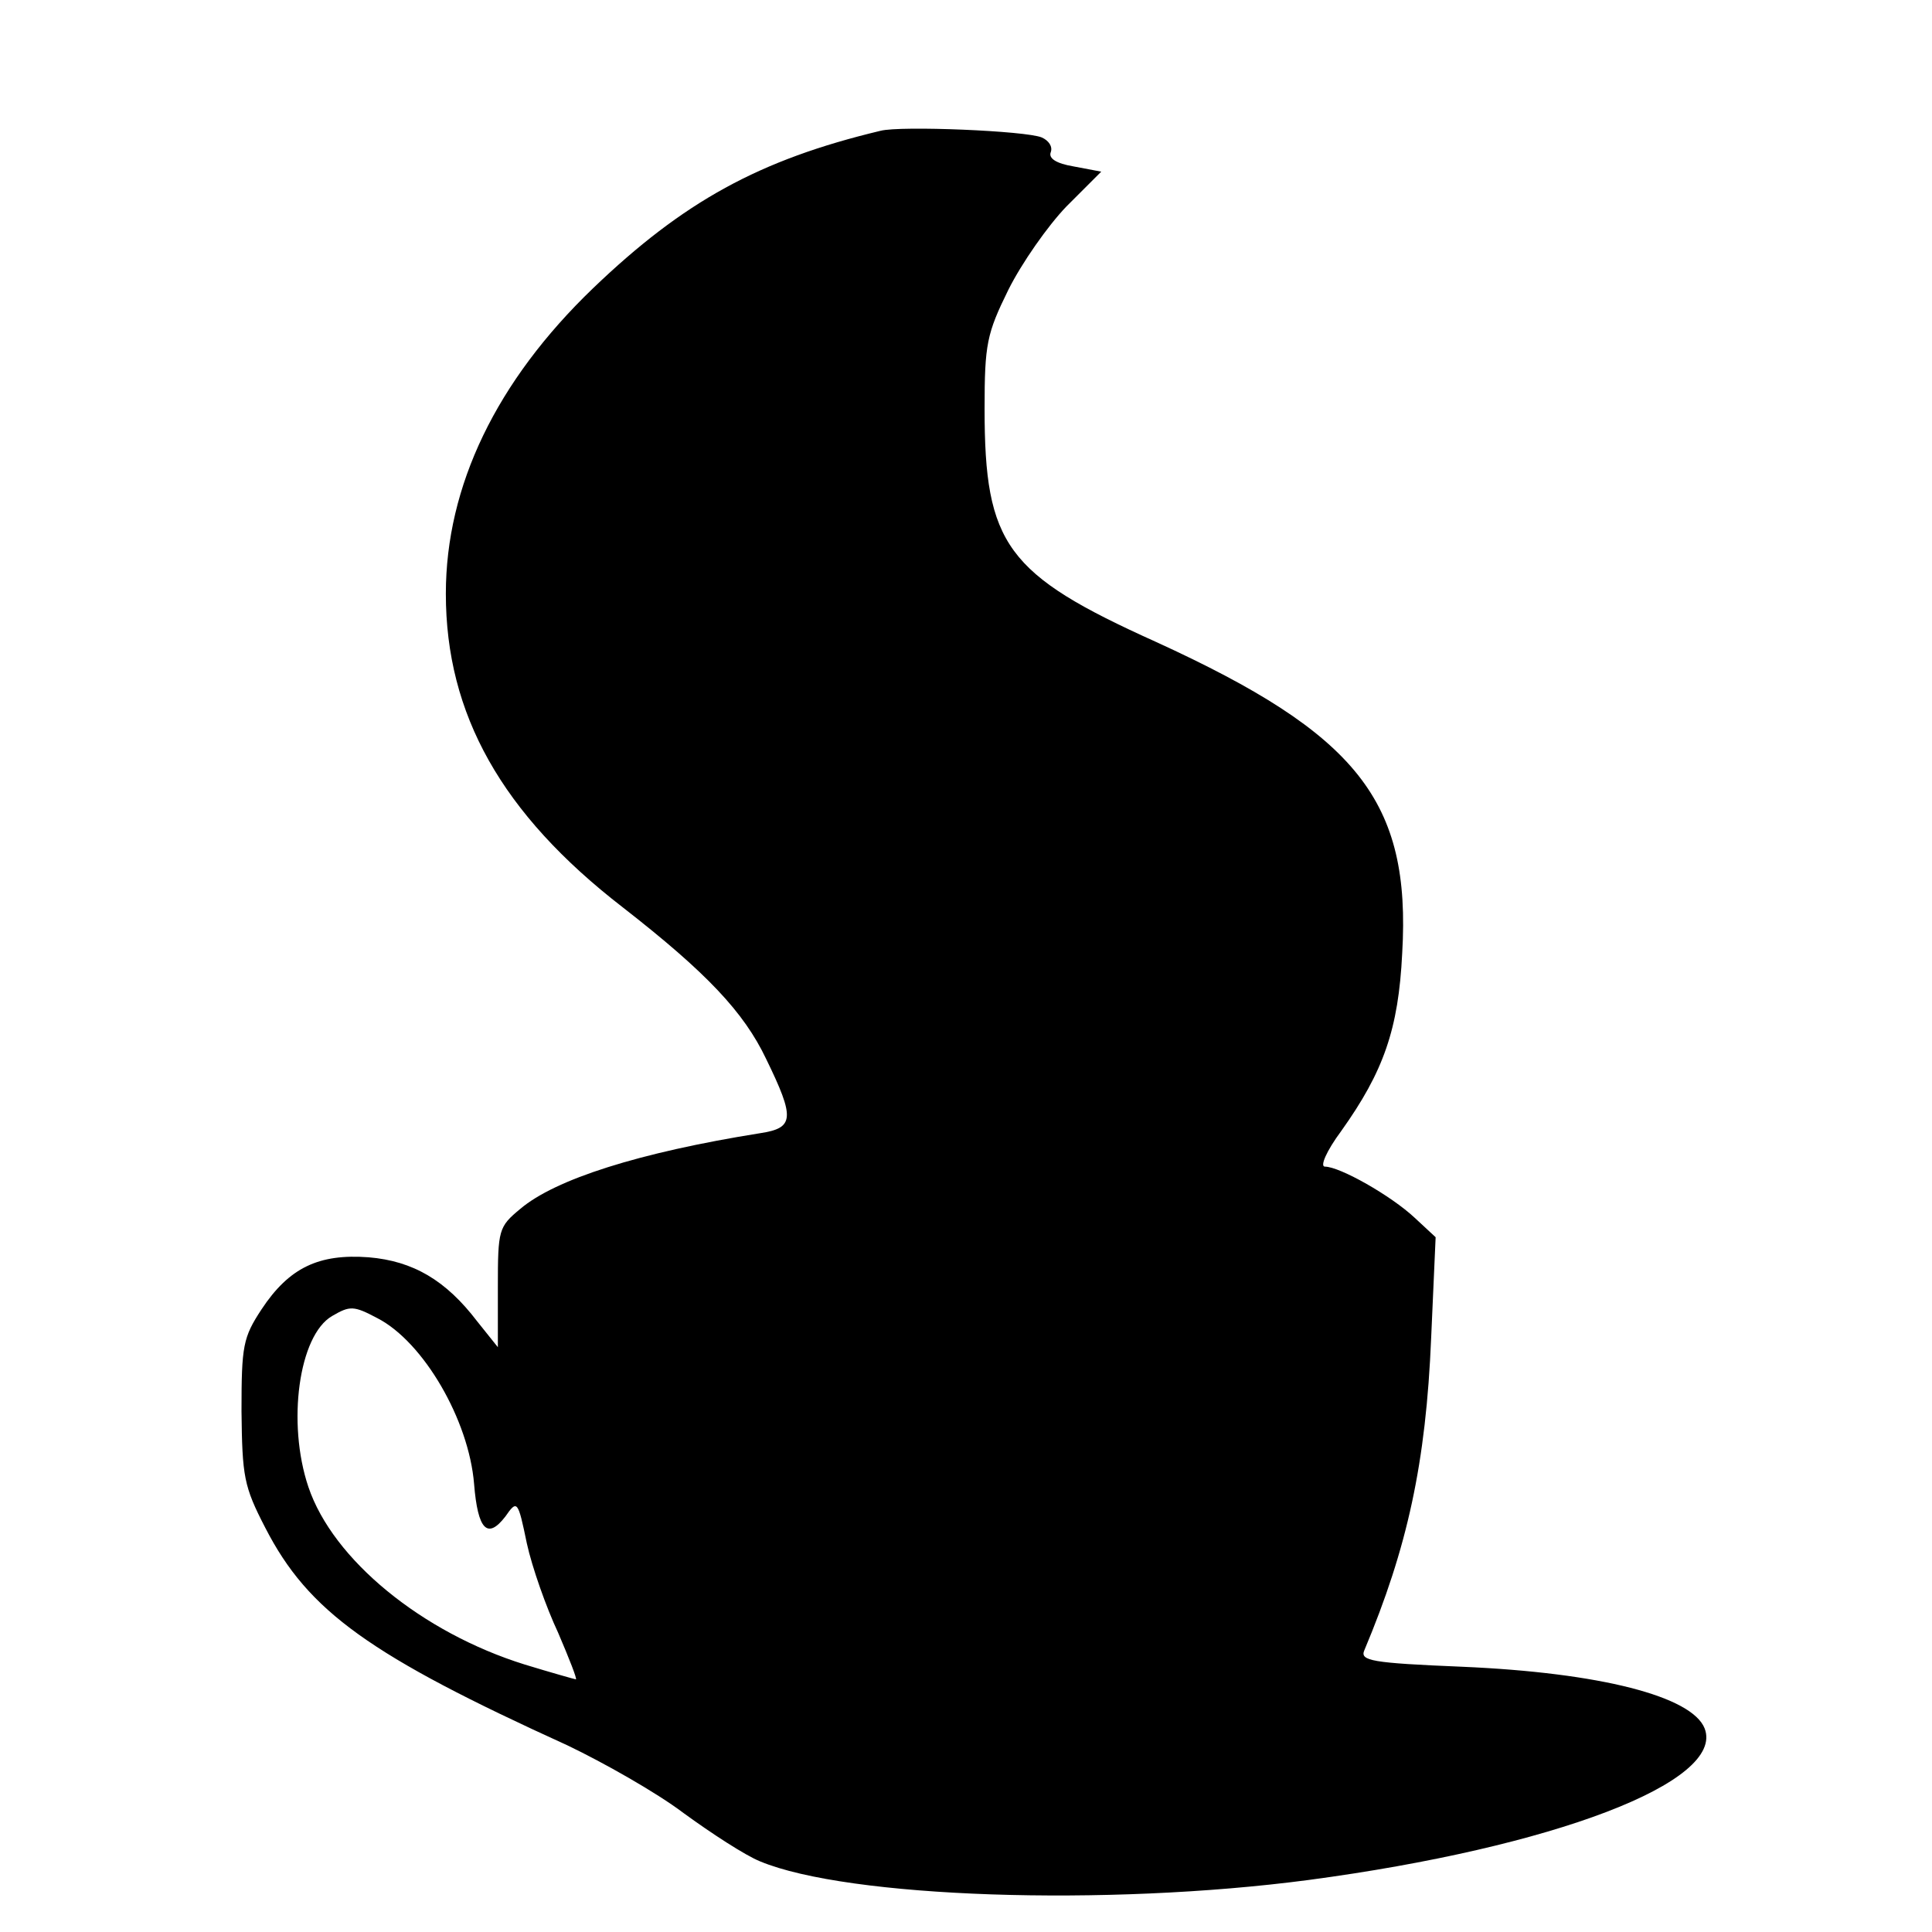<?xml version="1.0" standalone="no"?>
<!DOCTYPE svg PUBLIC "-//W3C//DTD SVG 20010904//EN"
 "http://www.w3.org/TR/2001/REC-SVG-20010904/DTD/svg10.dtd">
<svg version="1.0" xmlns="http://www.w3.org/2000/svg"
 width="260pt" height="260pt" viewBox="0 0 260 260"
 preserveAspectRatio="xMidYMid meet">
<g transform="translate(0,260) scale(0.1,-0.1)"
fill="#000000" stroke="none">
<path d="M1185 2424 c-163 -39 -265 -95 -387 -212 -130 -125 -198 -266 -198
-411 0 -162 75 -296 238 -422 113 -88 163 -141 193 -204 39 -80 38 -93 -8
-100 -163 -26 -276 -62 -323 -102 -29 -24 -30 -28 -30 -105 l0 -81 -28 35
c-42 55 -86 81 -146 86 -67 5 -107 -14 -144 -70 -25 -38 -27 -49 -27 -137 1
-88 3 -101 32 -157 58 -113 141 -172 407 -293 48 -23 119 -63 156 -91 37 -27
83 -57 103 -65 118 -49 465 -61 738 -25 330 44 561 132 533 204 -17 43 -140
75 -327 83 -121 5 -137 8 -131 22 58 138 83 252 90 421 l6 135 -28 26 c-32 30
-101 69 -121 69 -7 0 2 21 22 48 57 80 77 137 82 239 12 205 -60 295 -331 419
-202 91 -231 131 -231 314 0 87 3 101 32 160 18 36 53 86 78 112 l47 47 -37 7
c-24 4 -34 11 -31 19 3 8 -3 16 -12 20 -21 9 -190 16 -217 9z m-677 -1598 c62
-32 123 -137 130 -223 5 -62 18 -75 42 -44 16 23 17 22 29 -36 7 -32 26 -86
42 -120 15 -35 26 -63 24 -63 -1 0 -33 9 -69 20 -138 43 -258 141 -291 239
-29 86 -13 204 32 230 24 14 29 14 61 -3z"/>
</g>
</svg>
